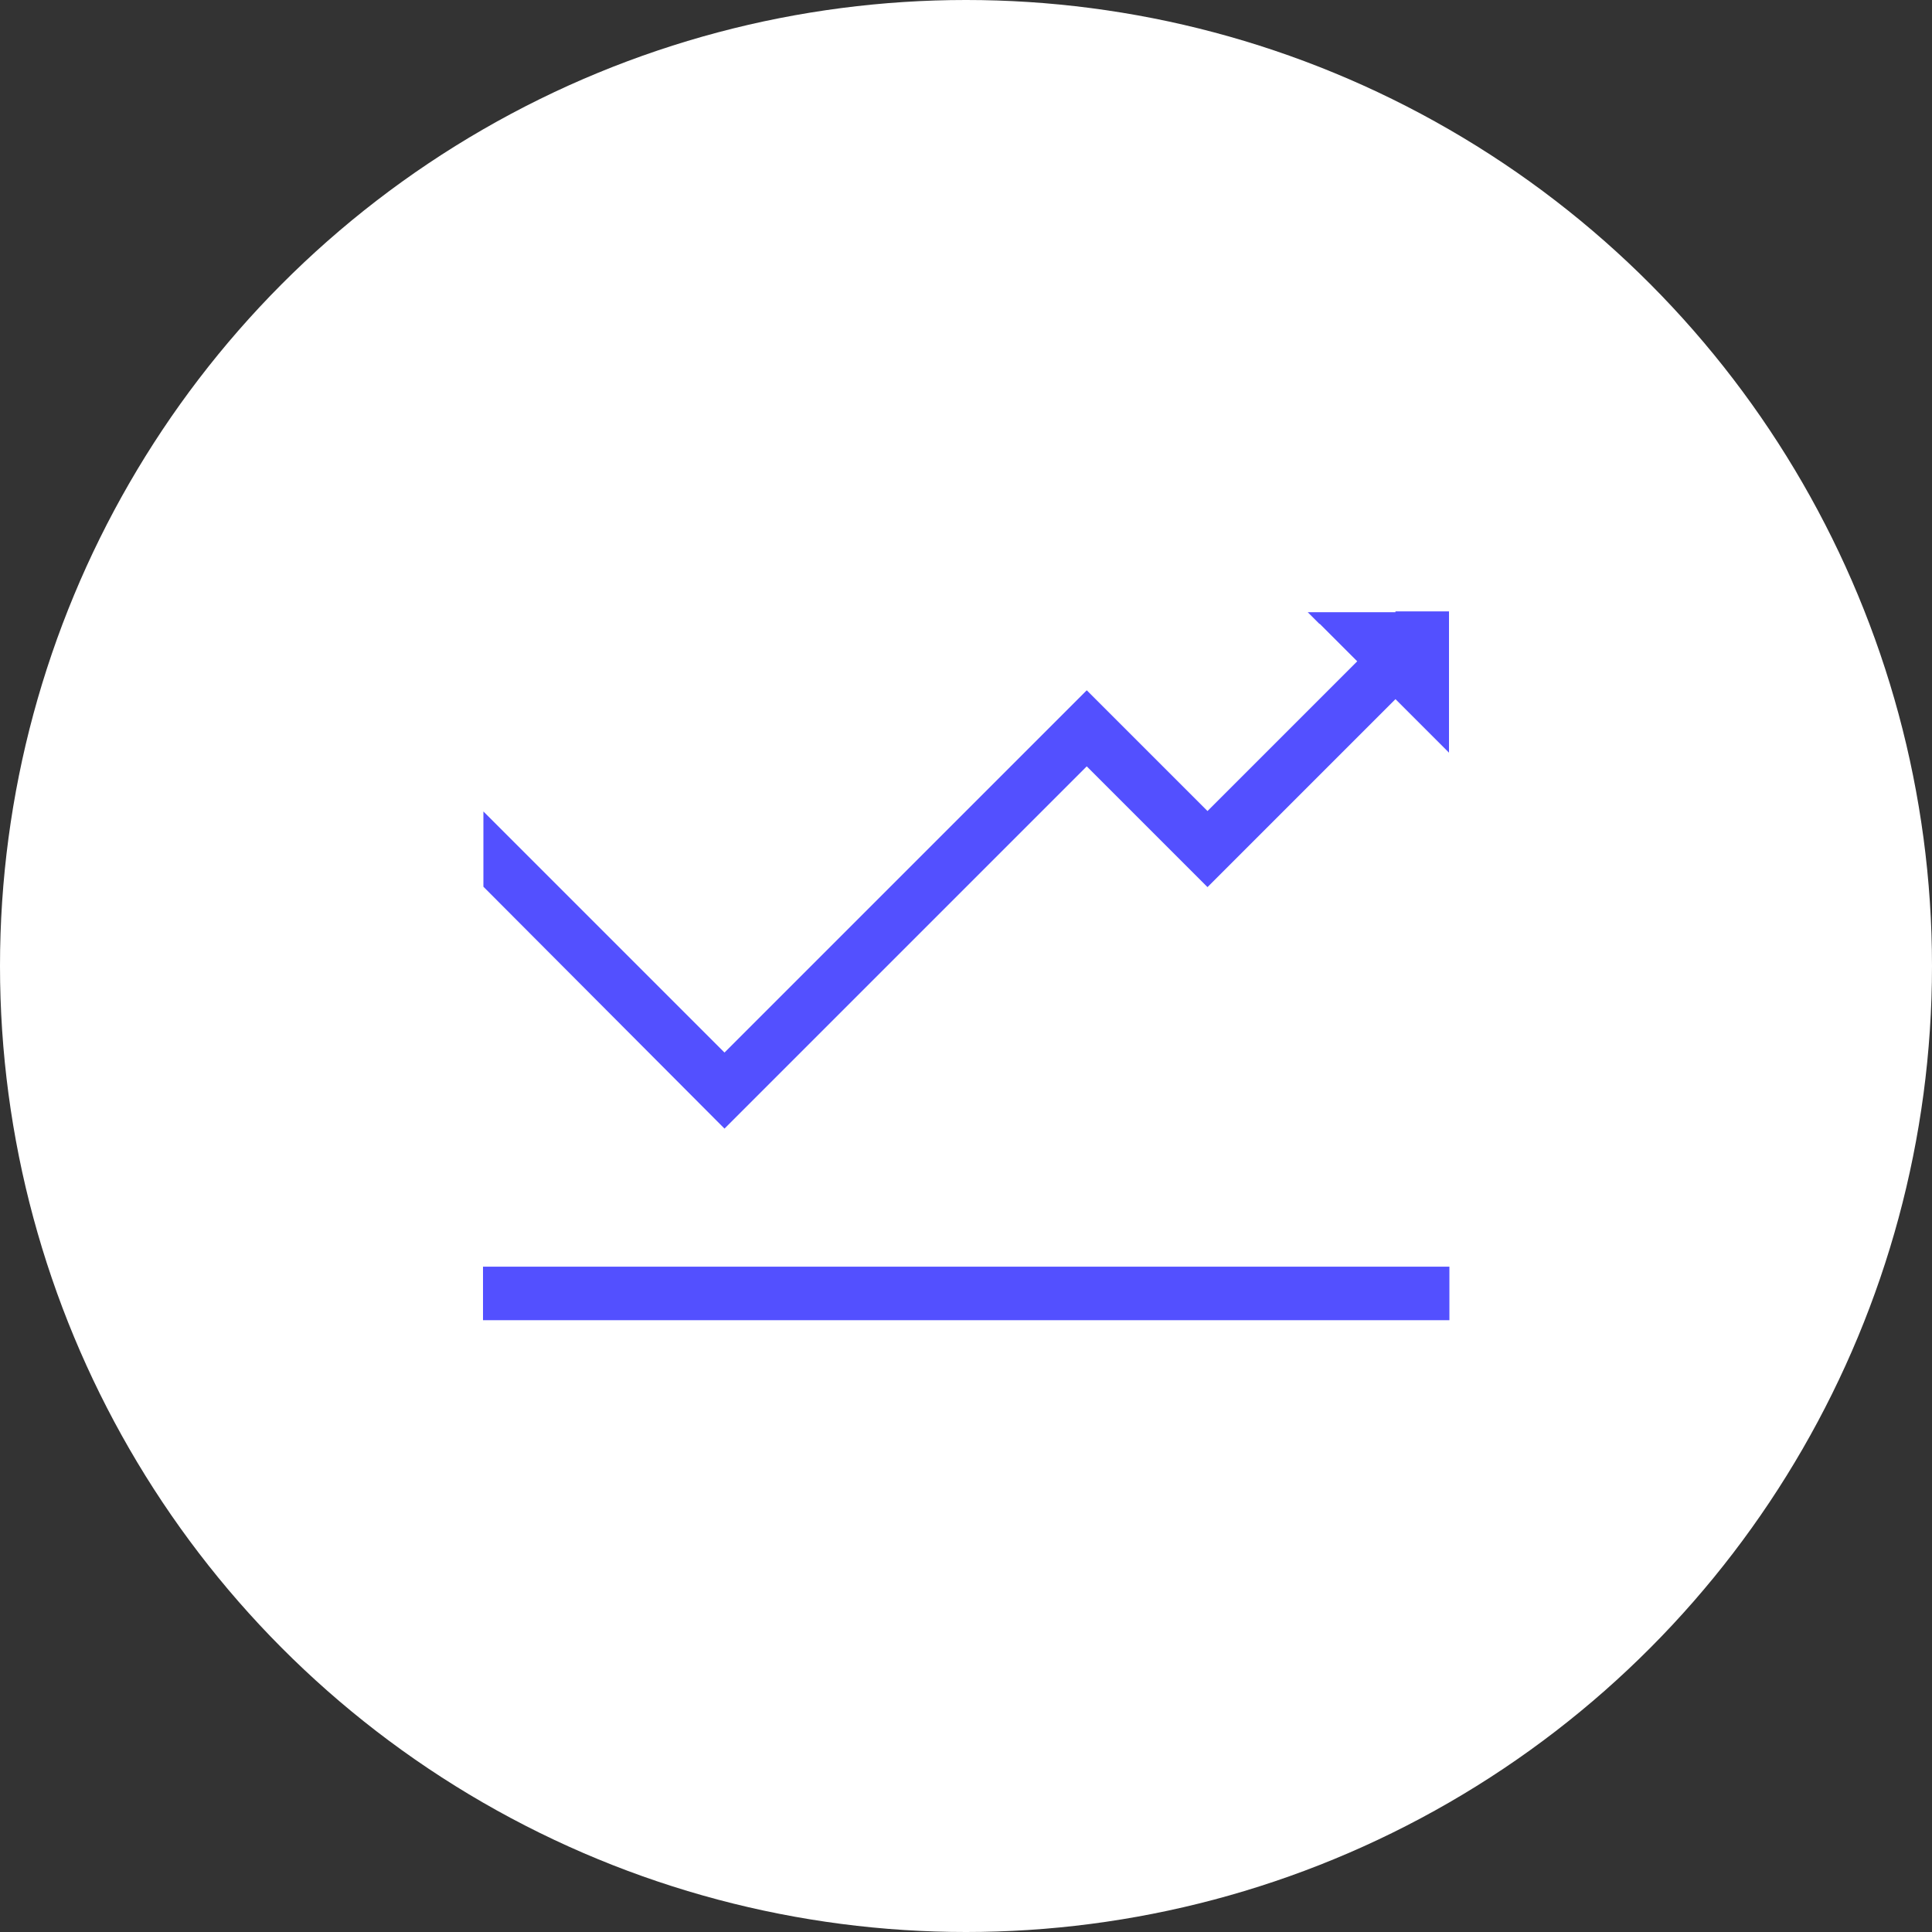 <?xml version="1.0" encoding="UTF-8"?> <svg xmlns="http://www.w3.org/2000/svg" id="Warstwa_1" data-name="Warstwa 1" viewBox="0 0 48 48"><rect x="0" y="0" width="48" height="48" fill="#333333" stroke="none"/><defs><style> .cls-1 { fill: #5350ff; } .cls-1, .cls-2 { stroke-width: 0px; } .cls-2 { fill: #fff; } </style></defs><circle class="cls-2" cx="24" cy="24" r="24"></circle><path class="cls-1" d="m34.67,15.21h-2.18c.1.1.2.2.29.29,0,0,0,0,.01,0,.35.35.65.65.93.93l-3.72,3.72-3-3-9,9-5.99-5.99v1.87s5.99,6.01,5.99,6.01l9-9,3,3,4.67-4.67,1.33,1.33v-3.51h-1.33Zm-22.66,17.59h24v-1.33H12v1.33Z"></path></svg> 